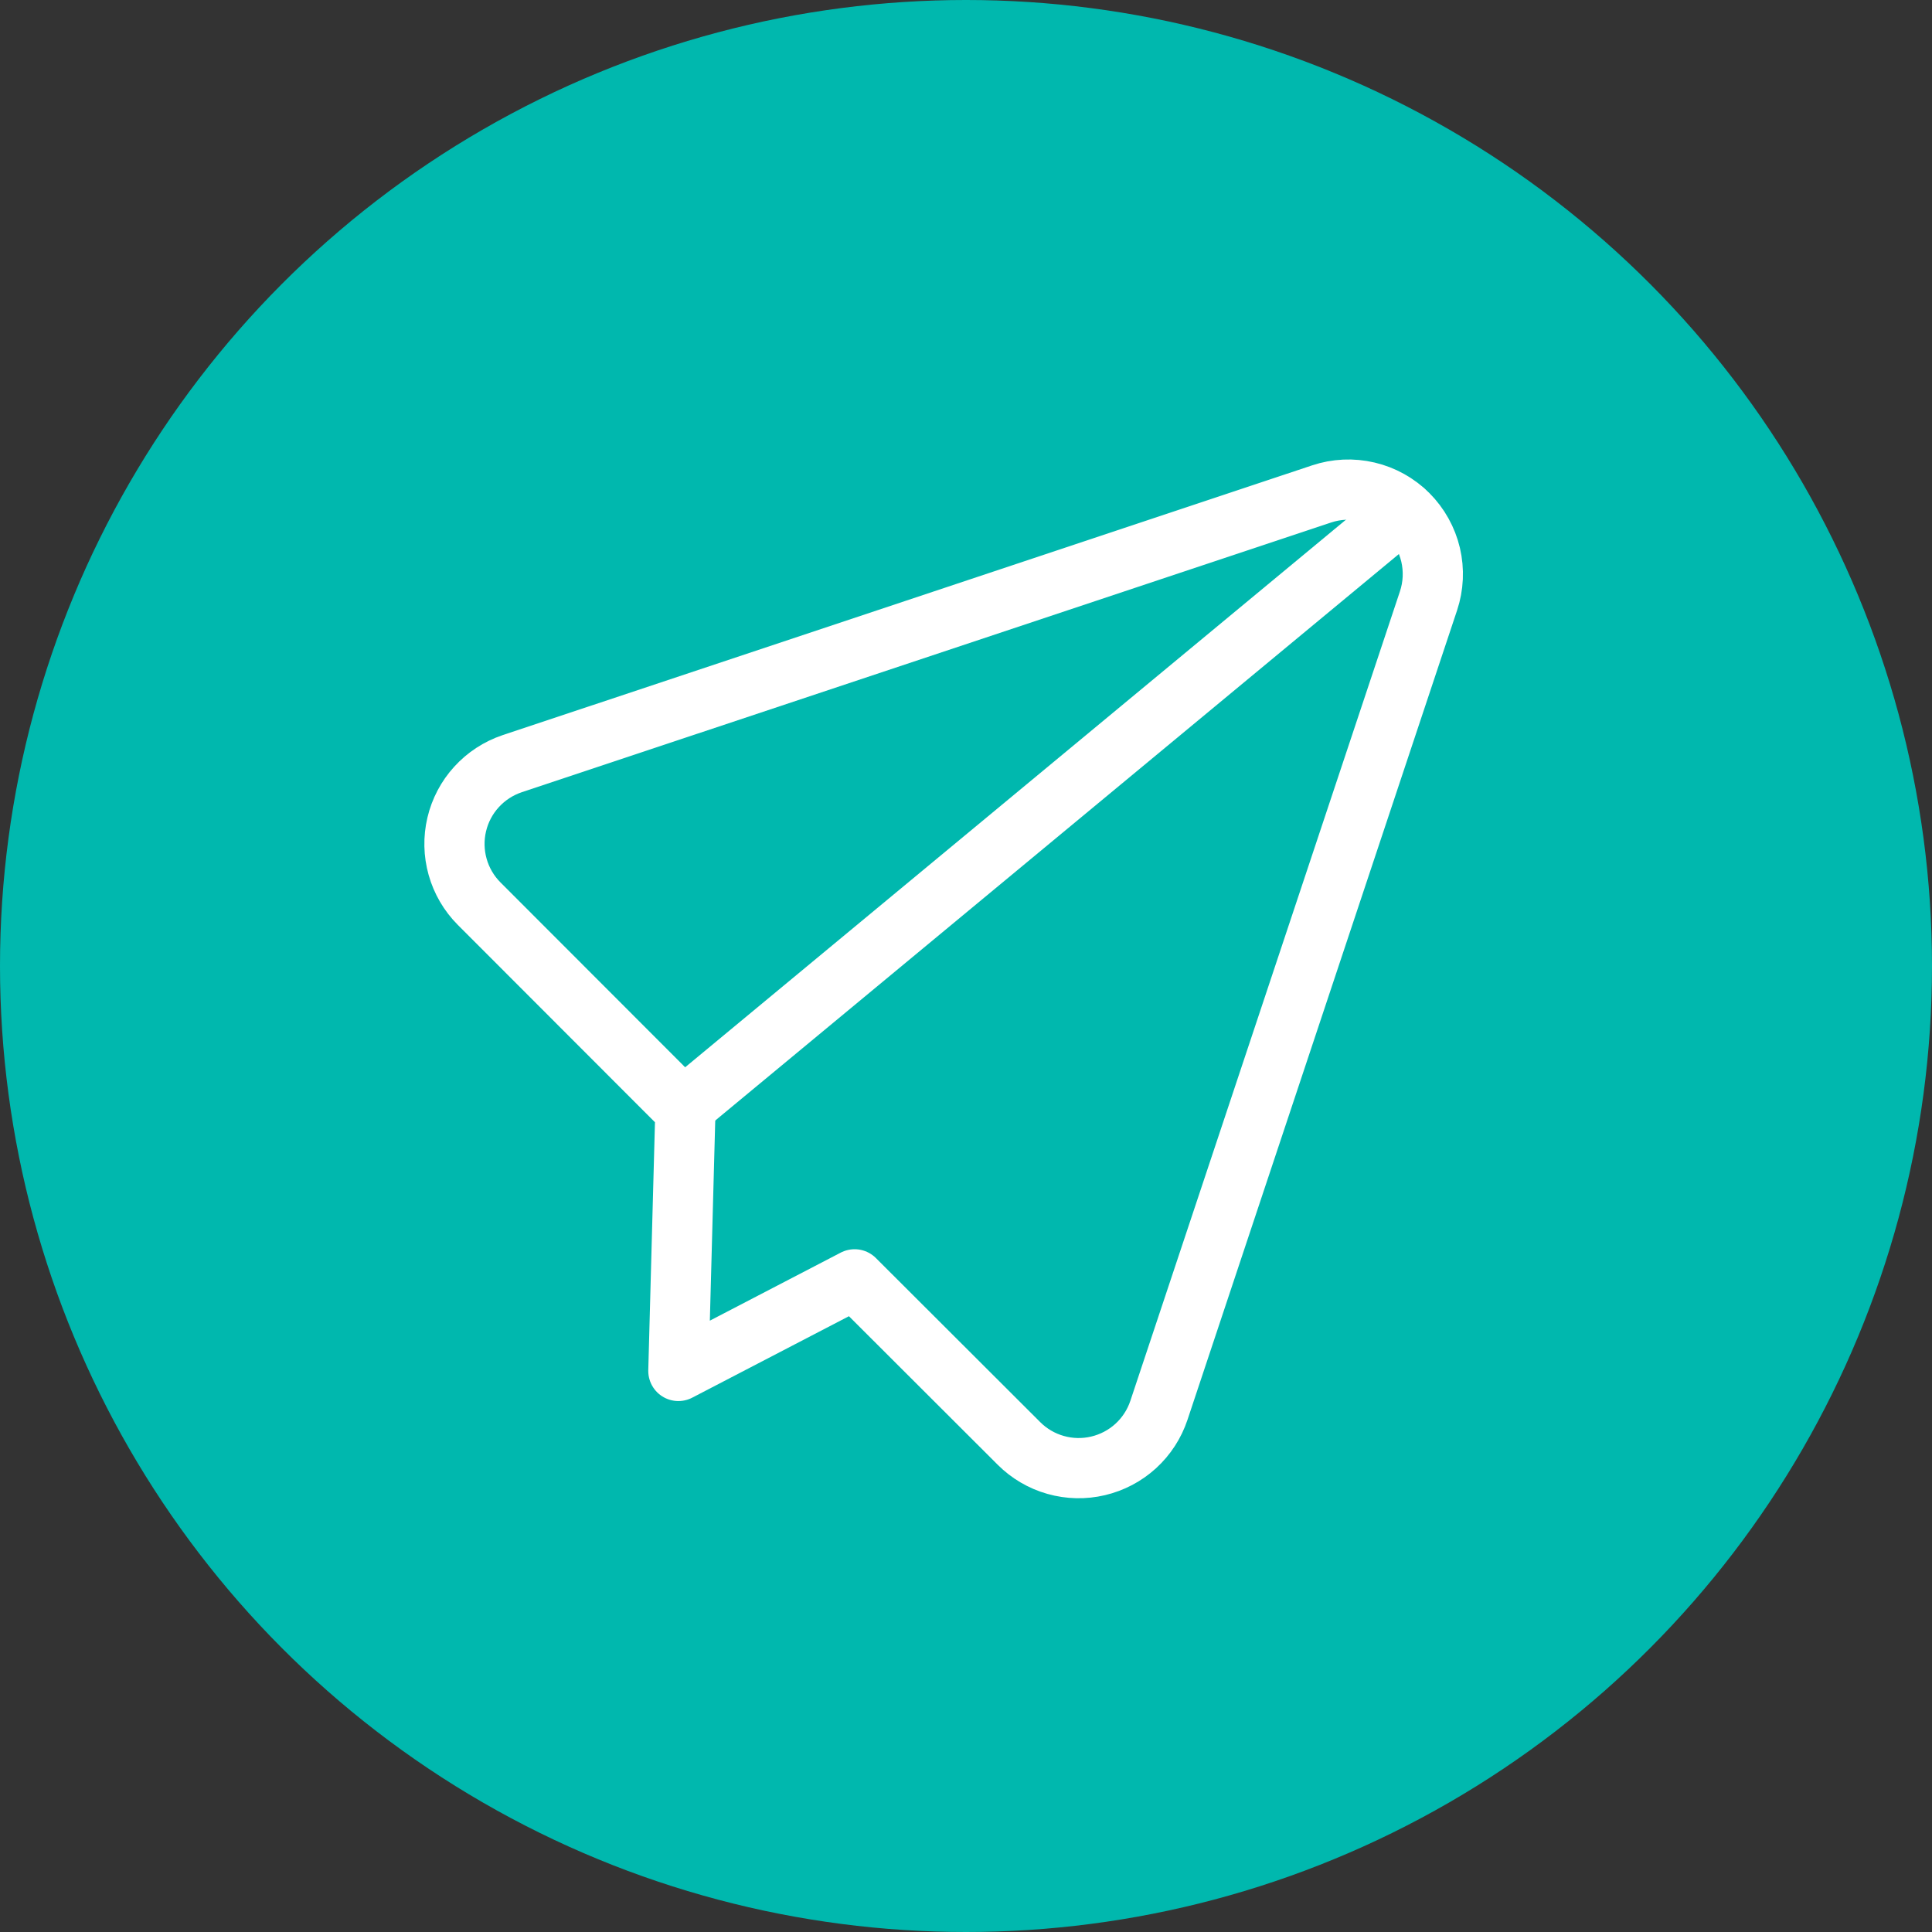 <svg width="55" height="55" viewBox="0 0 55 55" fill="none" xmlns="http://www.w3.org/2000/svg">
<rect x="0" y="0" width="55" height="55" fill="#333333" stroke="none"/>
<circle cx="27.5" cy="27.5" r="27.5" fill="#00B8AE"/>
<g clip-path="url(#clip0_132_177)">
<path d="M24.329 36.42L29.005 41.089C29.295 41.38 29.654 41.591 30.049 41.703C30.444 41.815 30.861 41.825 31.261 41.73C31.66 41.636 32.029 41.441 32.332 41.165C32.635 40.888 32.862 40.538 32.992 40.149L40.666 17.107C40.808 16.682 40.828 16.227 40.726 15.792C40.623 15.357 40.401 14.959 40.085 14.642C39.769 14.326 39.371 14.104 38.936 14.002C38.5 13.899 38.045 13.92 37.621 14.062L14.579 21.741C14.191 21.872 13.842 22.099 13.566 22.402C13.29 22.704 13.096 23.072 13.002 23.471C12.908 23.869 12.917 24.285 13.028 24.679C13.139 25.073 13.349 25.433 13.638 25.723L19.512 31.603L19.312 39.028L24.329 36.42Z" stroke="white" stroke-width="1.714" stroke-linecap="round" stroke-linejoin="round"/>
<path d="M39.966 14.541L19.5 31.5" stroke="white" stroke-width="1.714" stroke-linecap="round" stroke-linejoin="round"/>
</g>
<defs>
<clipPath id="clip0_132_177">
<rect width="30" height="30" fill="white" transform="translate(12 13)"/>
</clipPath>
</defs>
</svg>
